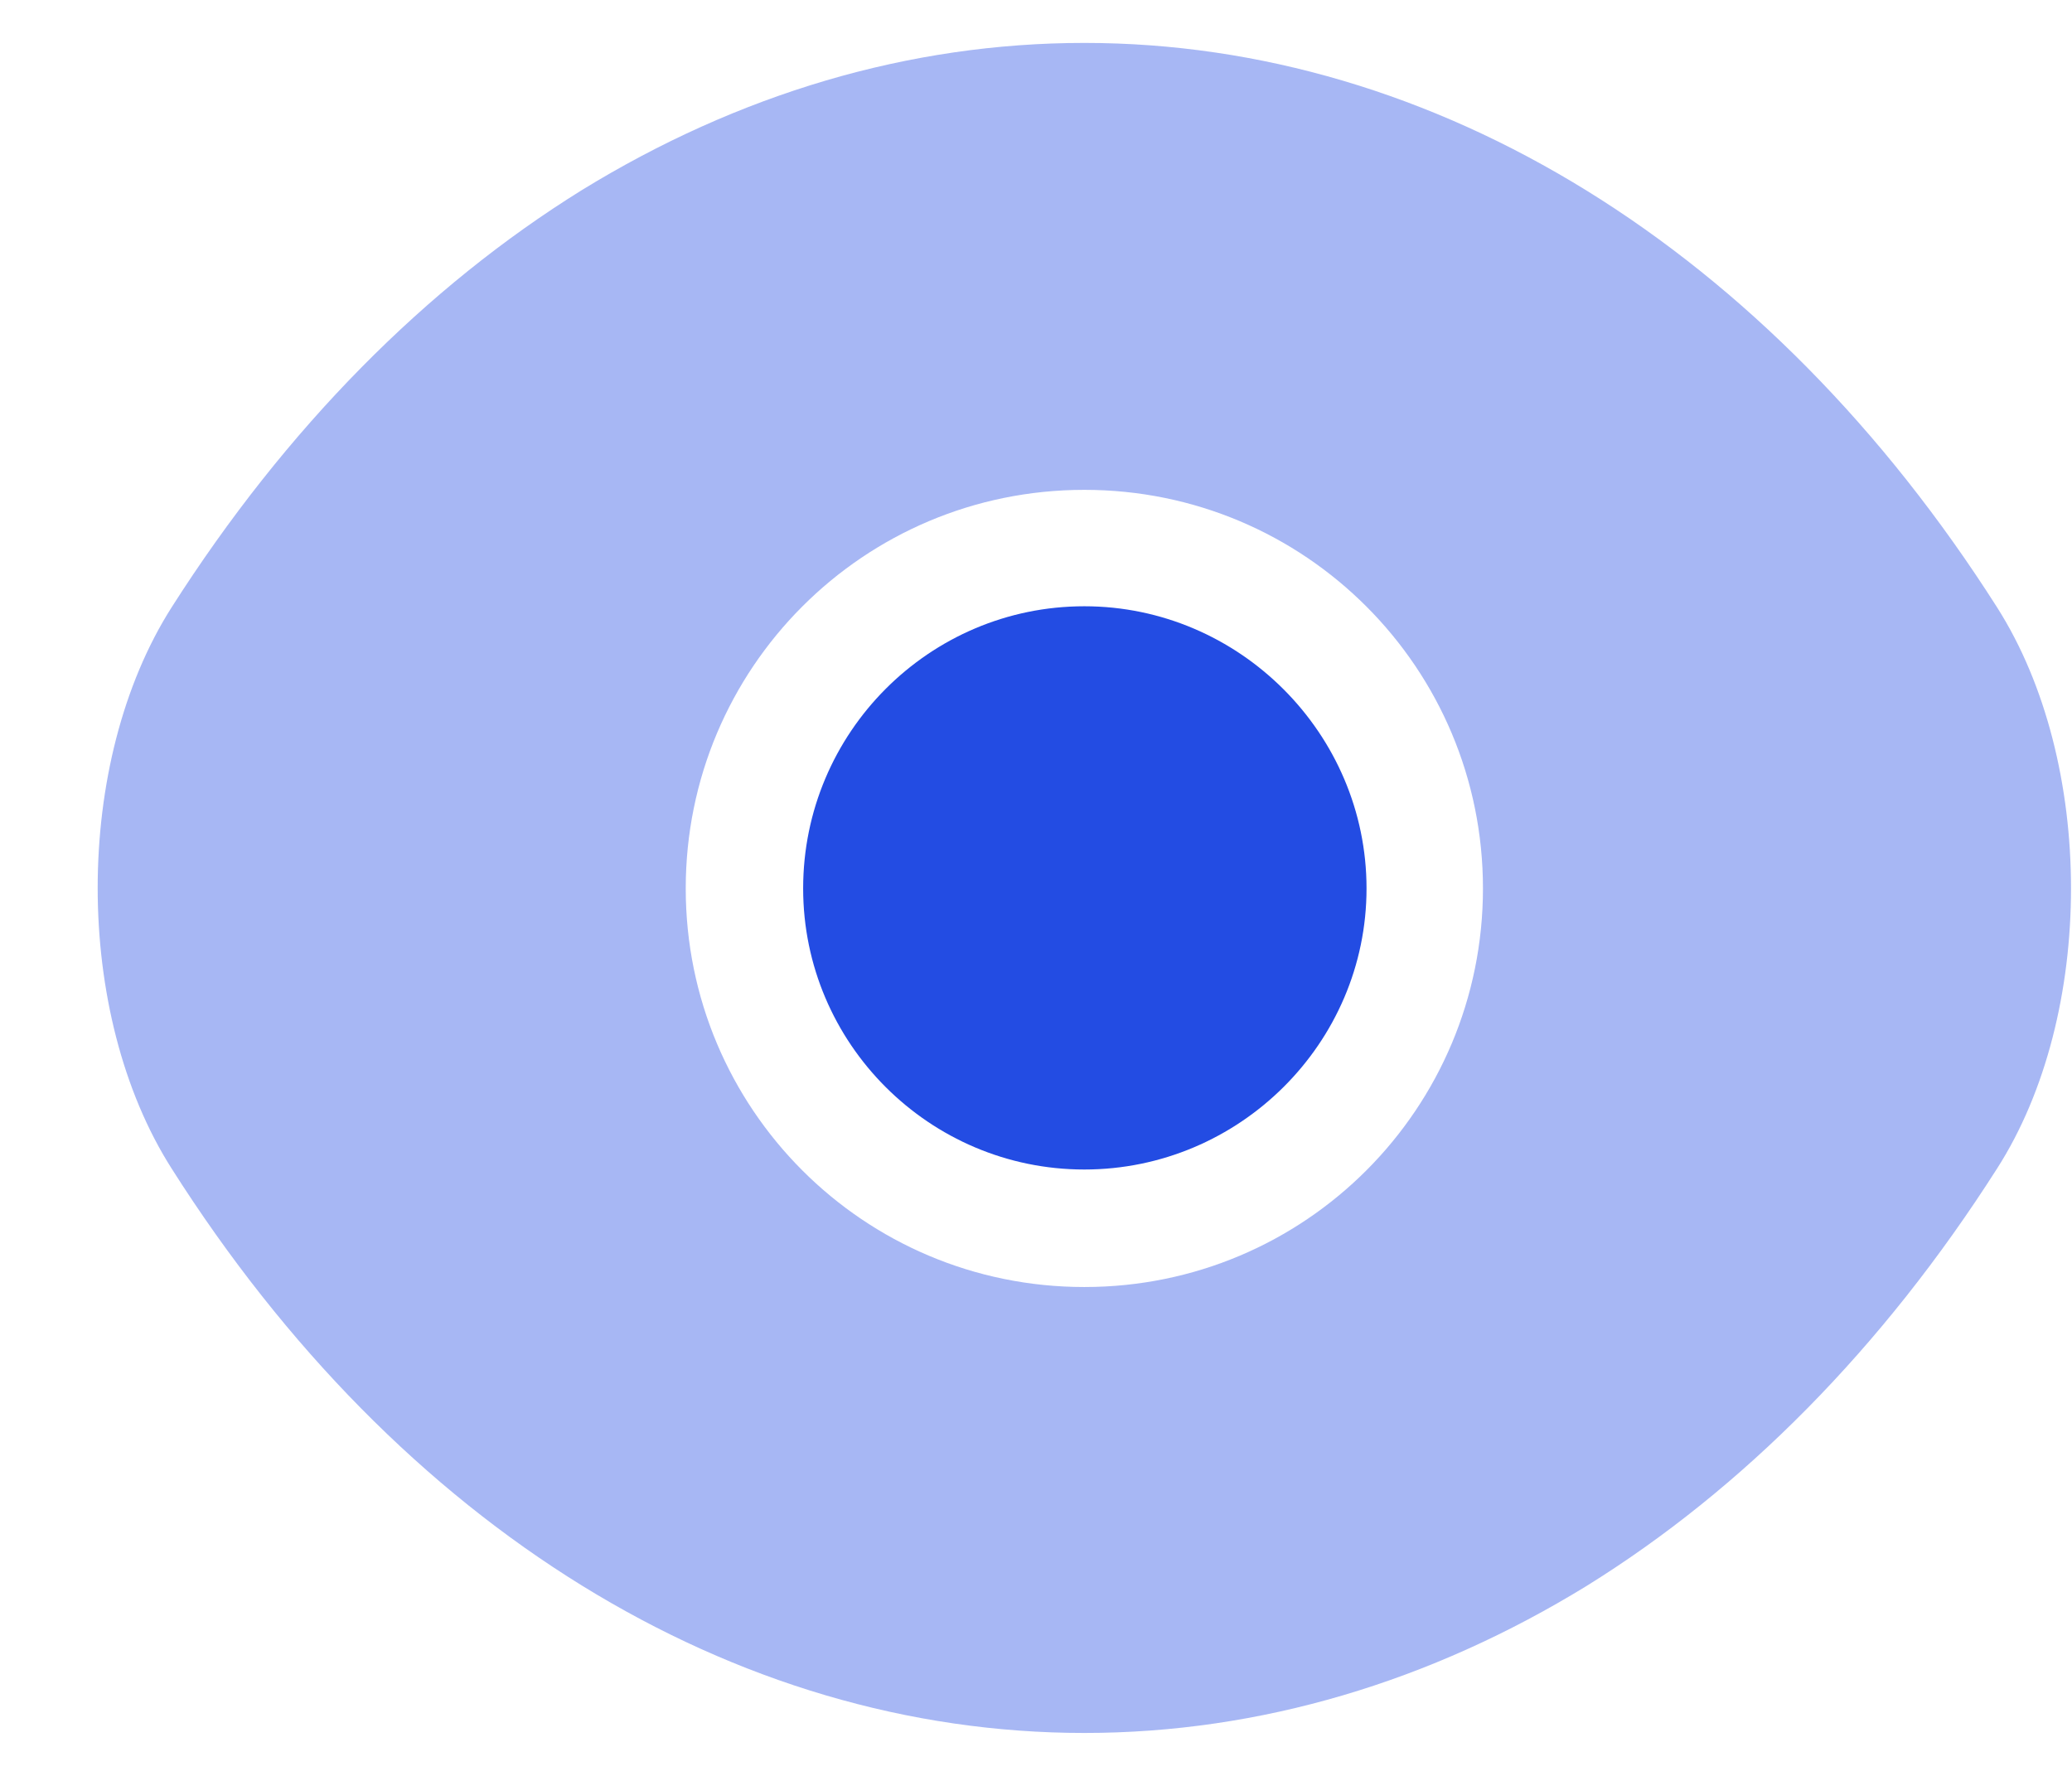 <svg width="21" height="18" viewBox="0 0 21 18" fill="none" xmlns="http://www.w3.org/2000/svg">
<path opacity="0.4" d="M20.24 6.155C17.93 2.525 14.55 0.435 10.99 0.435C9.21 0.435 7.48 0.955 5.9 1.925C4.32 2.905 2.9 4.335 1.74 6.155C0.74 7.725 0.74 10.275 1.74 11.845C4.05 15.485 7.43 17.565 10.99 17.565C12.77 17.565 14.5 17.045 16.08 16.075C17.66 15.095 19.08 13.665 20.24 11.845C21.24 10.285 21.24 7.725 20.24 6.155ZM10.99 13.045C8.75 13.045 6.95 11.235 6.95 9.005C6.95 6.775 8.75 4.965 10.99 4.965C13.23 4.965 15.03 6.775 15.03 9.005C15.03 11.235 13.23 13.045 10.99 13.045Z" fill="#234CE3"/>
<path d="M10.99 6.145C9.42 6.145 8.14 7.425 8.14 9.005C8.14 10.575 9.42 11.854 10.99 11.854C12.56 11.854 13.85 10.575 13.85 9.005C13.85 7.435 12.56 6.145 10.99 6.145Z" fill="#234CE3"/>
</svg>
